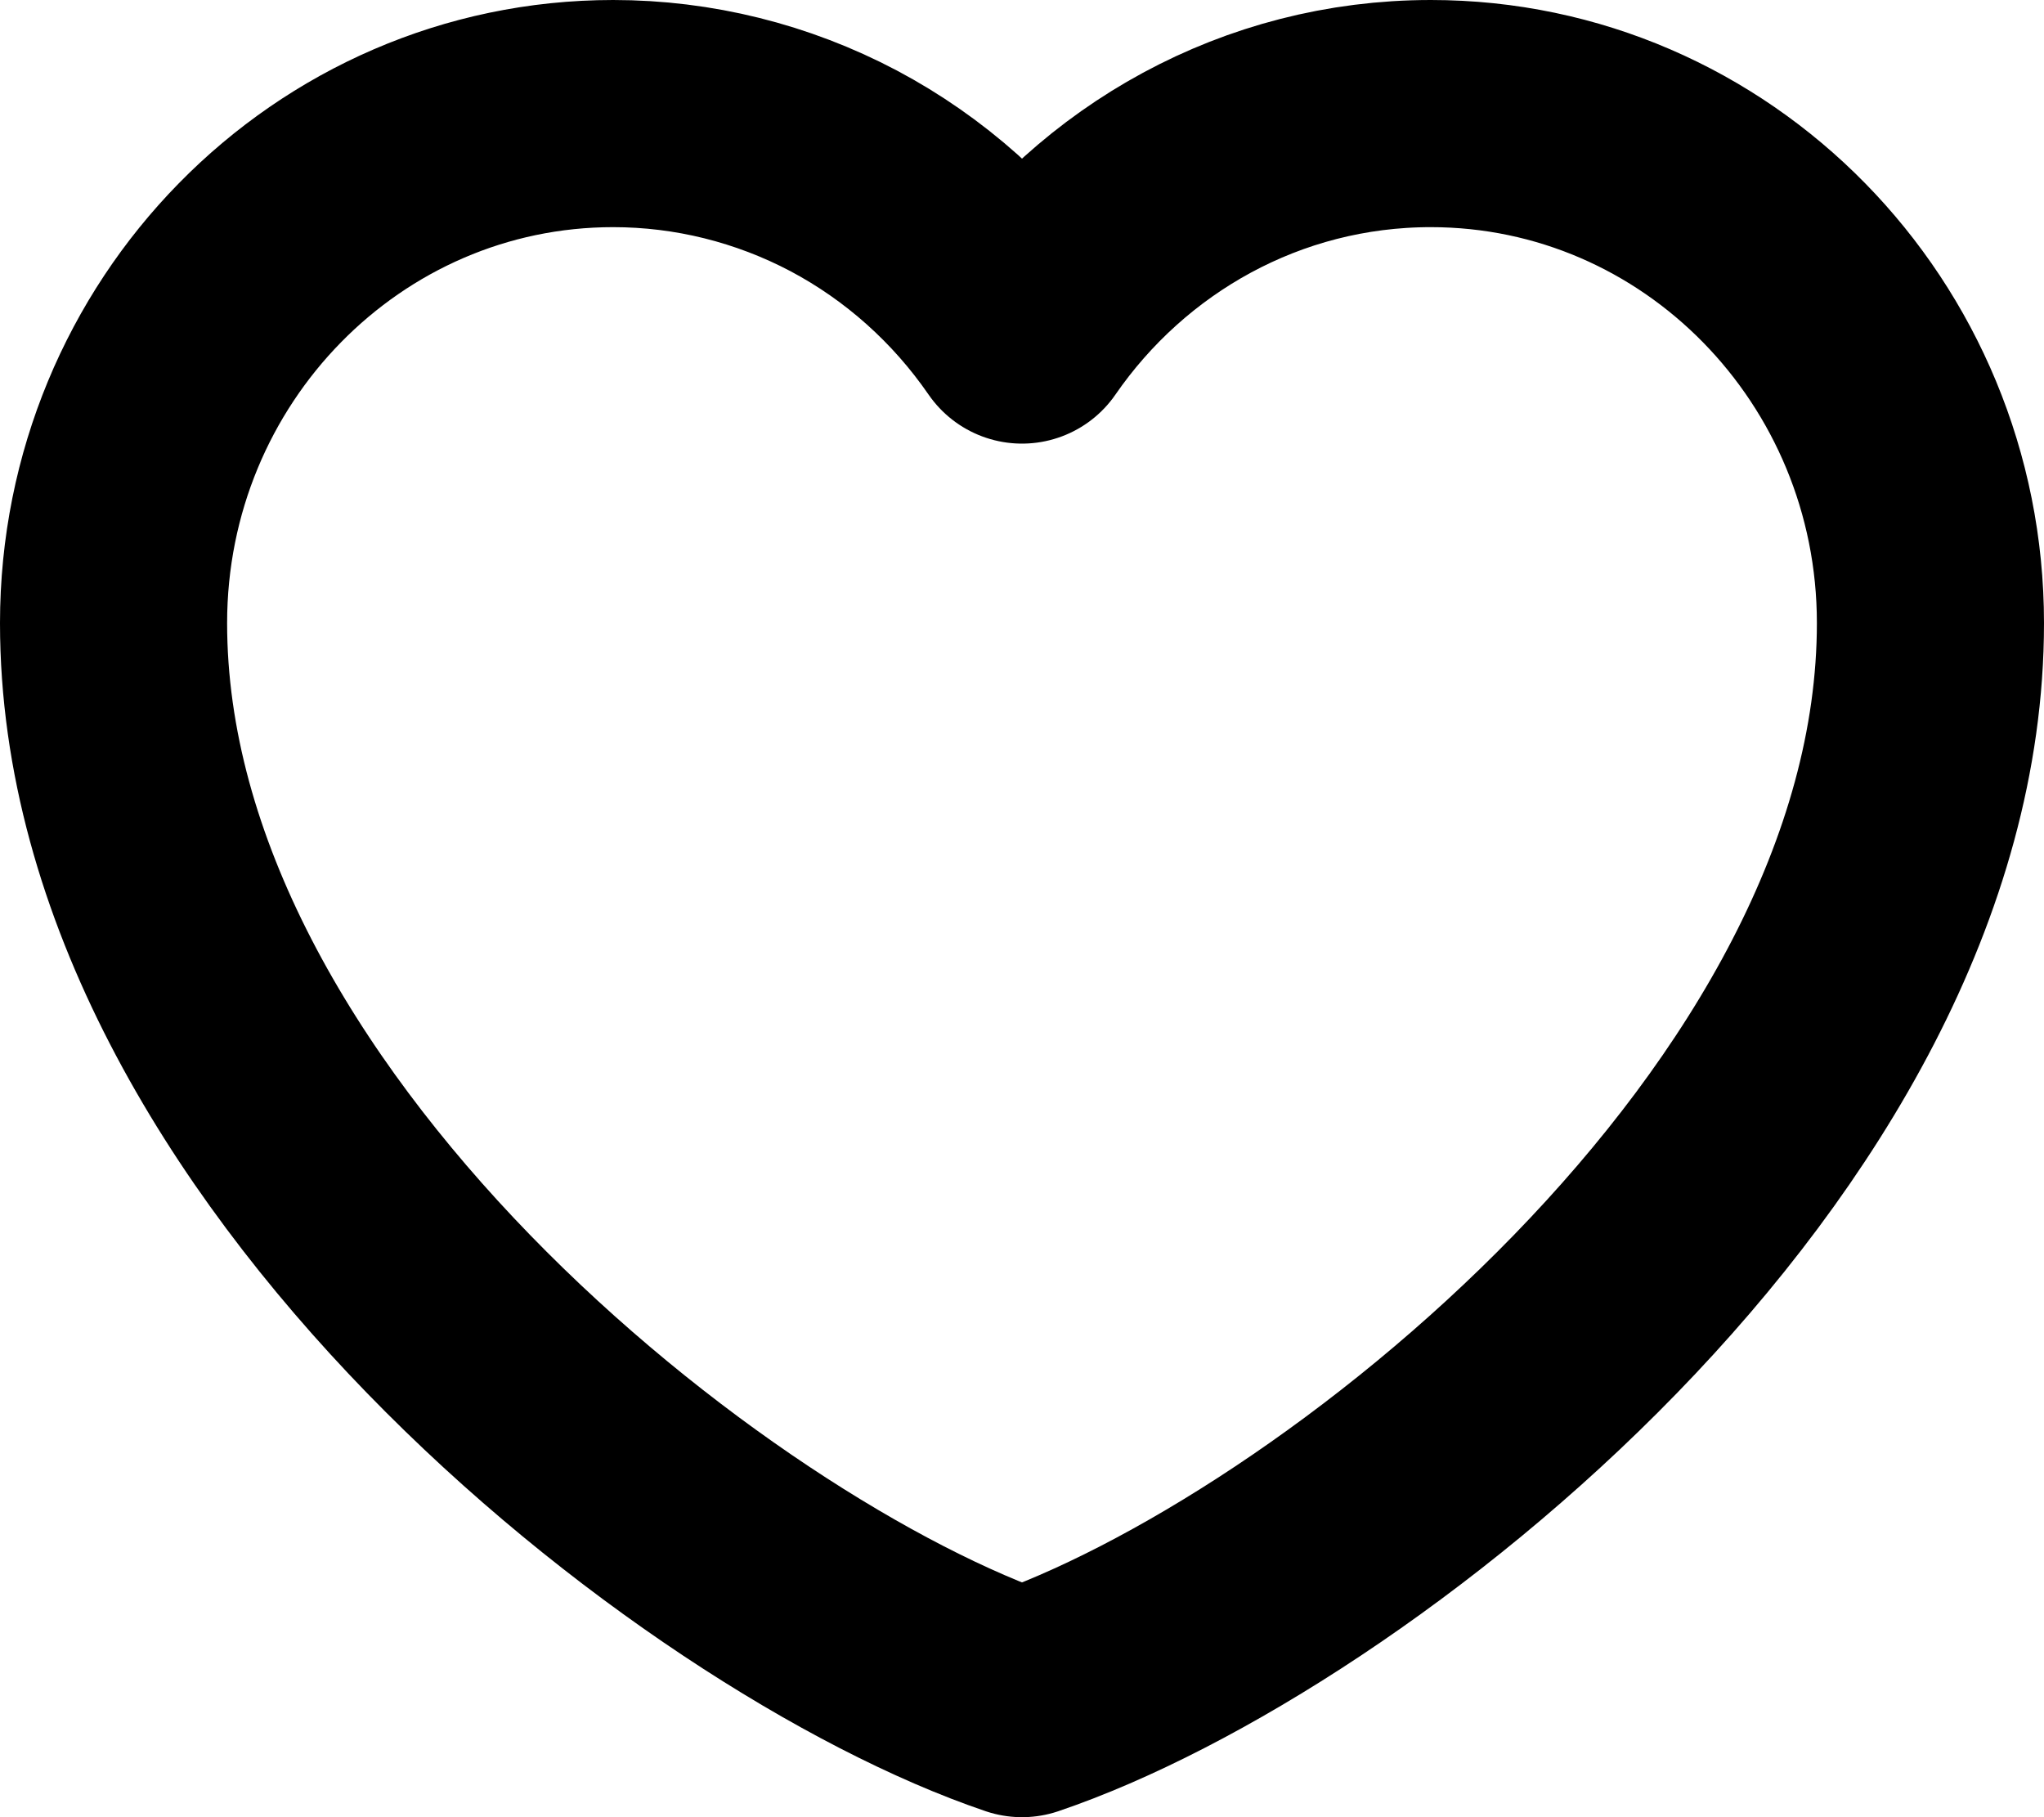 <svg width="18" height="16" viewBox="0 0 18 16" fill="none" xmlns="http://www.w3.org/2000/svg">
<path d="M5.4 1C2.97 1 1 3.009 1 5.486C1 9.973 6.2 14.051 9 15C11.8 14.051 17 9.973 17 5.486C17 3.009 15.03 1 12.6 1C11.112 1 9.796 1.753 9 2.906C8.594 2.317 8.055 1.836 7.429 1.504C6.802 1.173 6.106 1 5.4 1Z" stroke="black" stroke-width="2" stroke-linecap="round" stroke-linejoin="round"/>
</svg>
